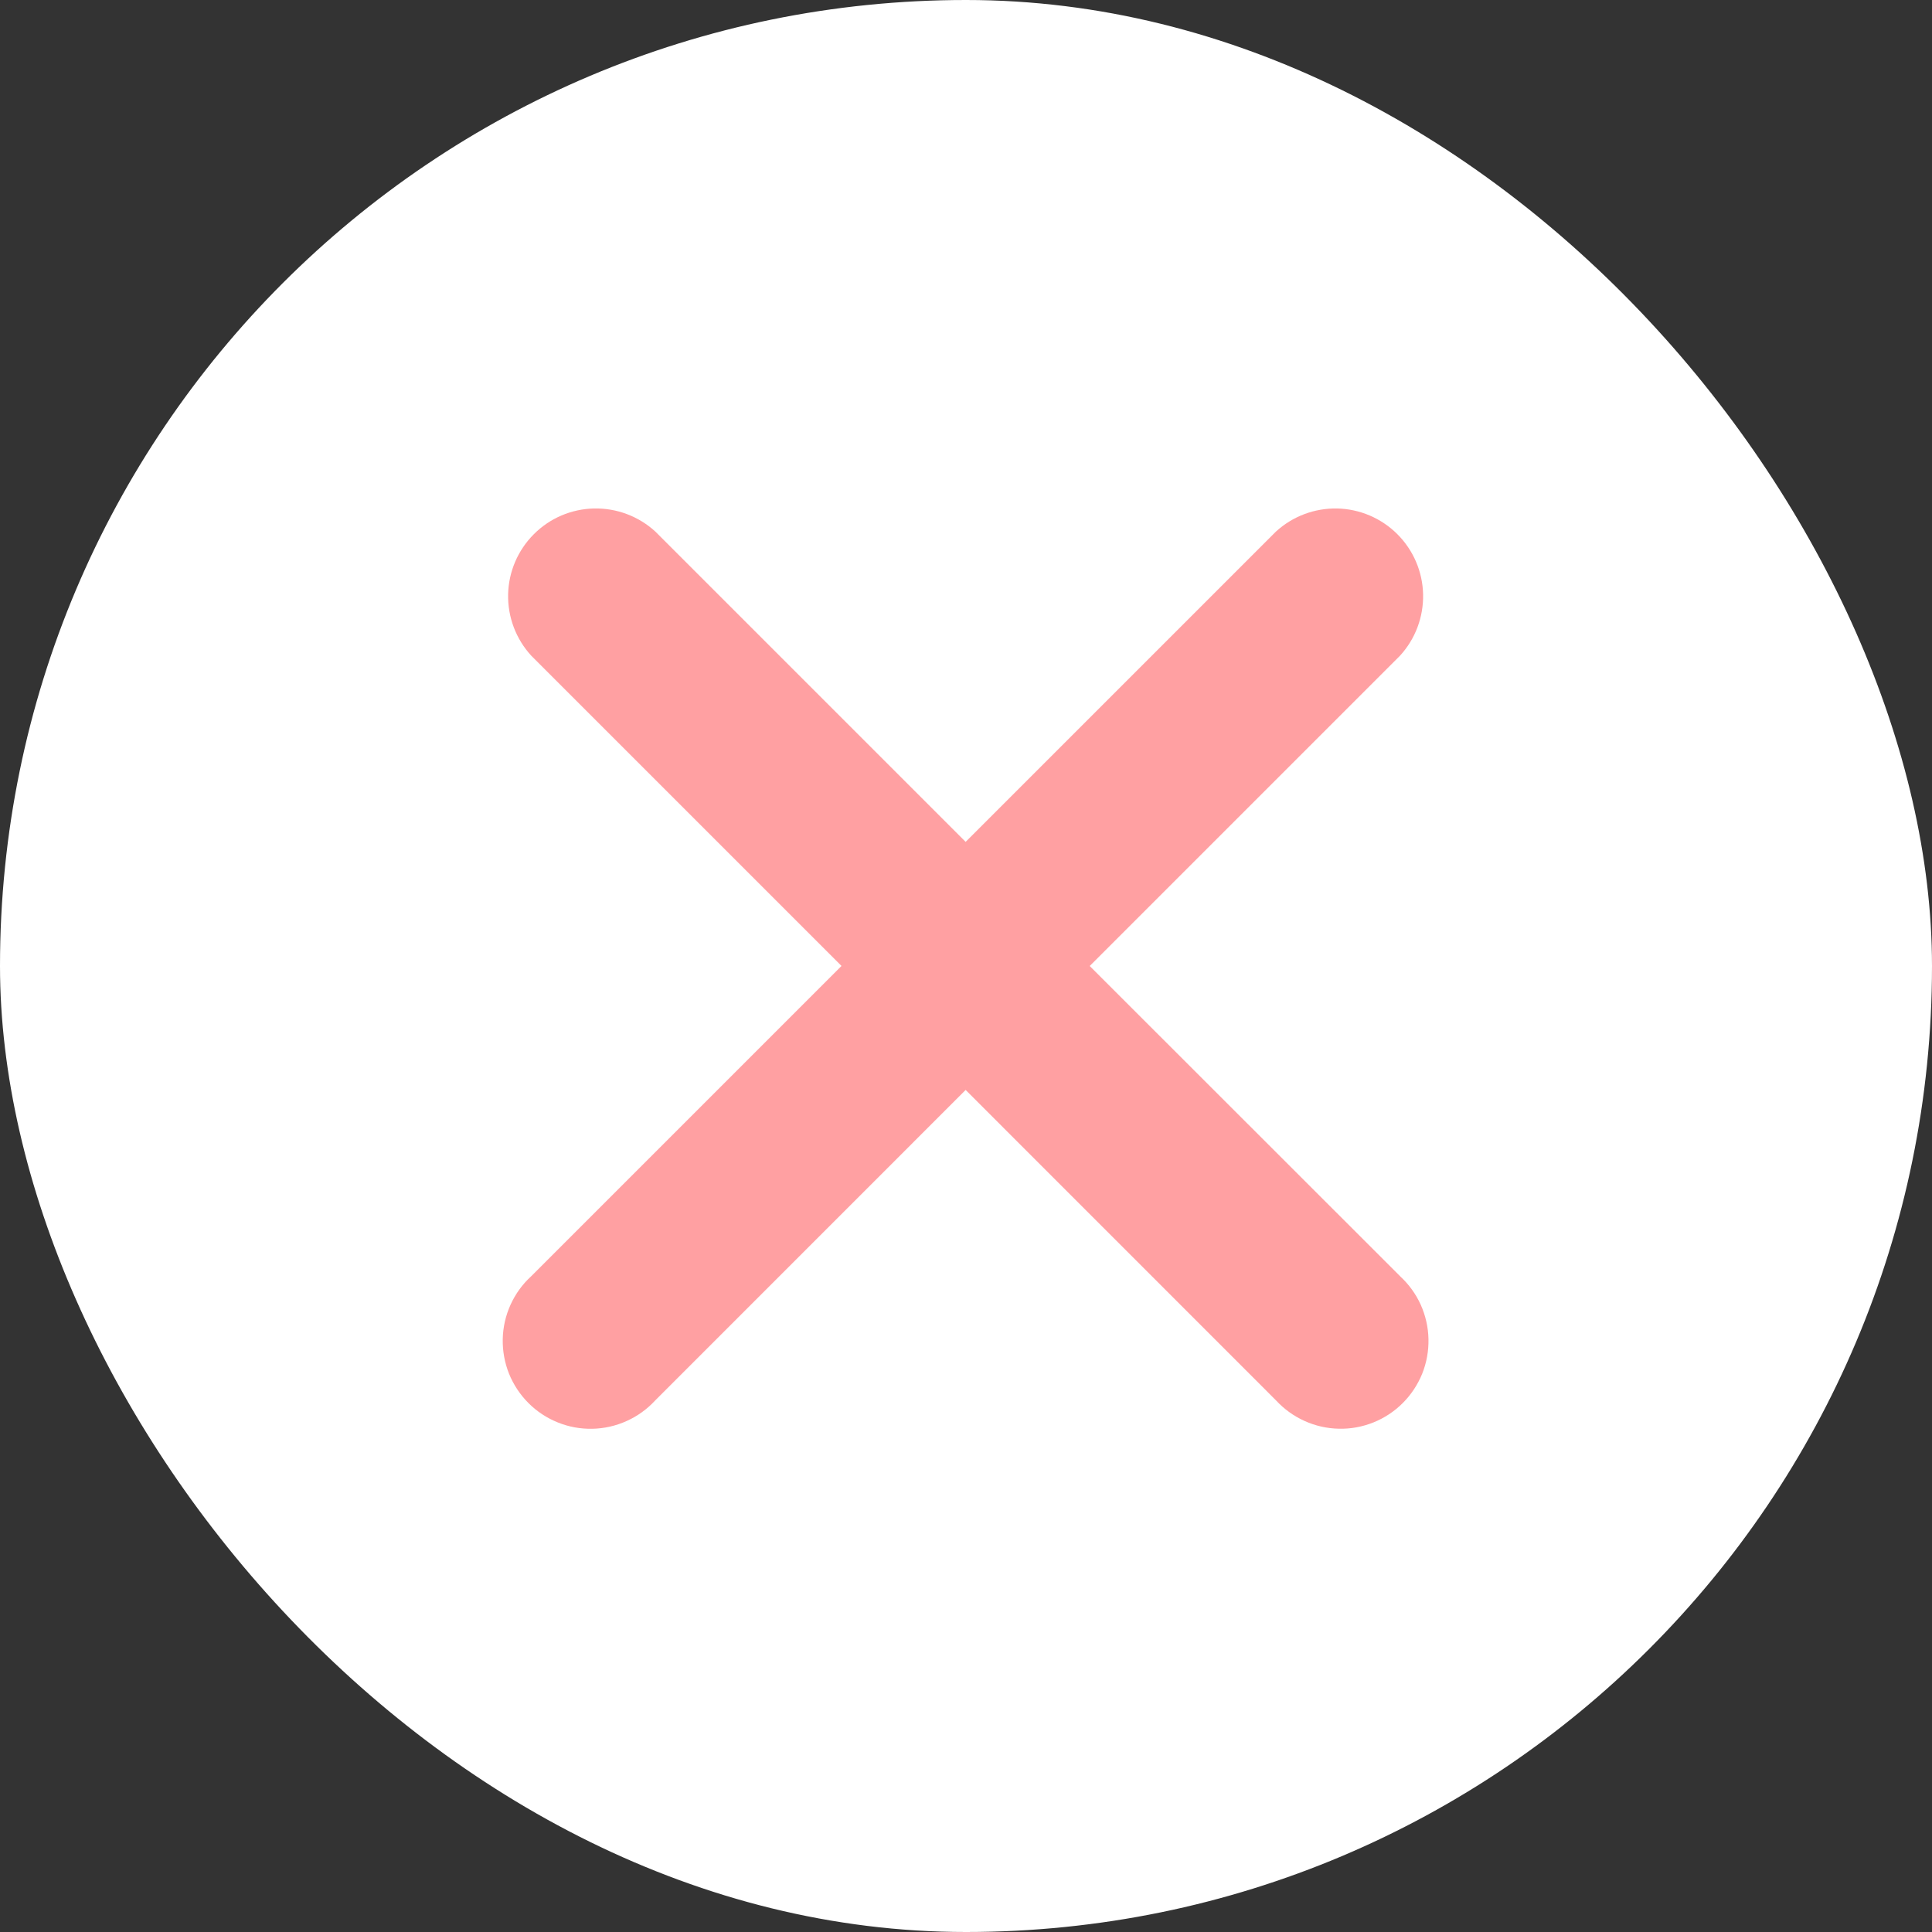 <svg width="32" height="32" viewBox="0 0 32 32" fill="none" xmlns="http://www.w3.org/2000/svg">
<rect x="0" y="0" width="32" height="32" fill="#333333" stroke="none"/>
<g clip-path="url(#clip0_8207_2573)">
<rect width="32" height="32" rx="16" fill="white"/>
<path d="M18.049 16L23.189 10.86C23.442 10.584 23.579 10.22 23.571 9.845C23.563 9.47 23.41 9.113 23.145 8.848C22.88 8.583 22.522 8.43 22.147 8.422C21.772 8.415 21.409 8.552 21.133 8.805L21.134 8.804L15.994 13.944L10.854 8.804C10.578 8.551 10.214 8.414 9.839 8.422C9.464 8.43 9.107 8.582 8.842 8.848C8.577 9.113 8.424 9.47 8.416 9.845C8.408 10.22 8.546 10.584 8.799 10.86L8.798 10.859L13.938 15.999L8.798 21.139C8.653 21.271 8.537 21.432 8.456 21.611C8.375 21.79 8.331 21.983 8.327 22.179C8.323 22.375 8.358 22.57 8.431 22.753C8.505 22.935 8.614 23.1 8.753 23.239C8.891 23.378 9.057 23.487 9.239 23.56C9.421 23.634 9.616 23.669 9.812 23.665C10.008 23.661 10.202 23.617 10.38 23.536C10.559 23.456 10.72 23.339 10.853 23.195L10.854 23.194L15.994 18.053L21.134 23.194C21.267 23.338 21.427 23.454 21.606 23.535C21.785 23.616 21.978 23.66 22.174 23.664C22.371 23.669 22.566 23.633 22.748 23.56C22.93 23.487 23.095 23.378 23.234 23.239C23.373 23.1 23.482 22.935 23.556 22.753C23.629 22.571 23.664 22.376 23.66 22.18C23.656 21.983 23.612 21.79 23.532 21.611C23.451 21.432 23.335 21.272 23.19 21.139L23.189 21.137L18.049 16Z" fill="#FFA0A2"/>
</g>
<defs>
<clipPath id="clip0_8207_2573">
<rect width="32" height="32" rx="16" fill="white"/>
</clipPath>
</defs>
</svg>
